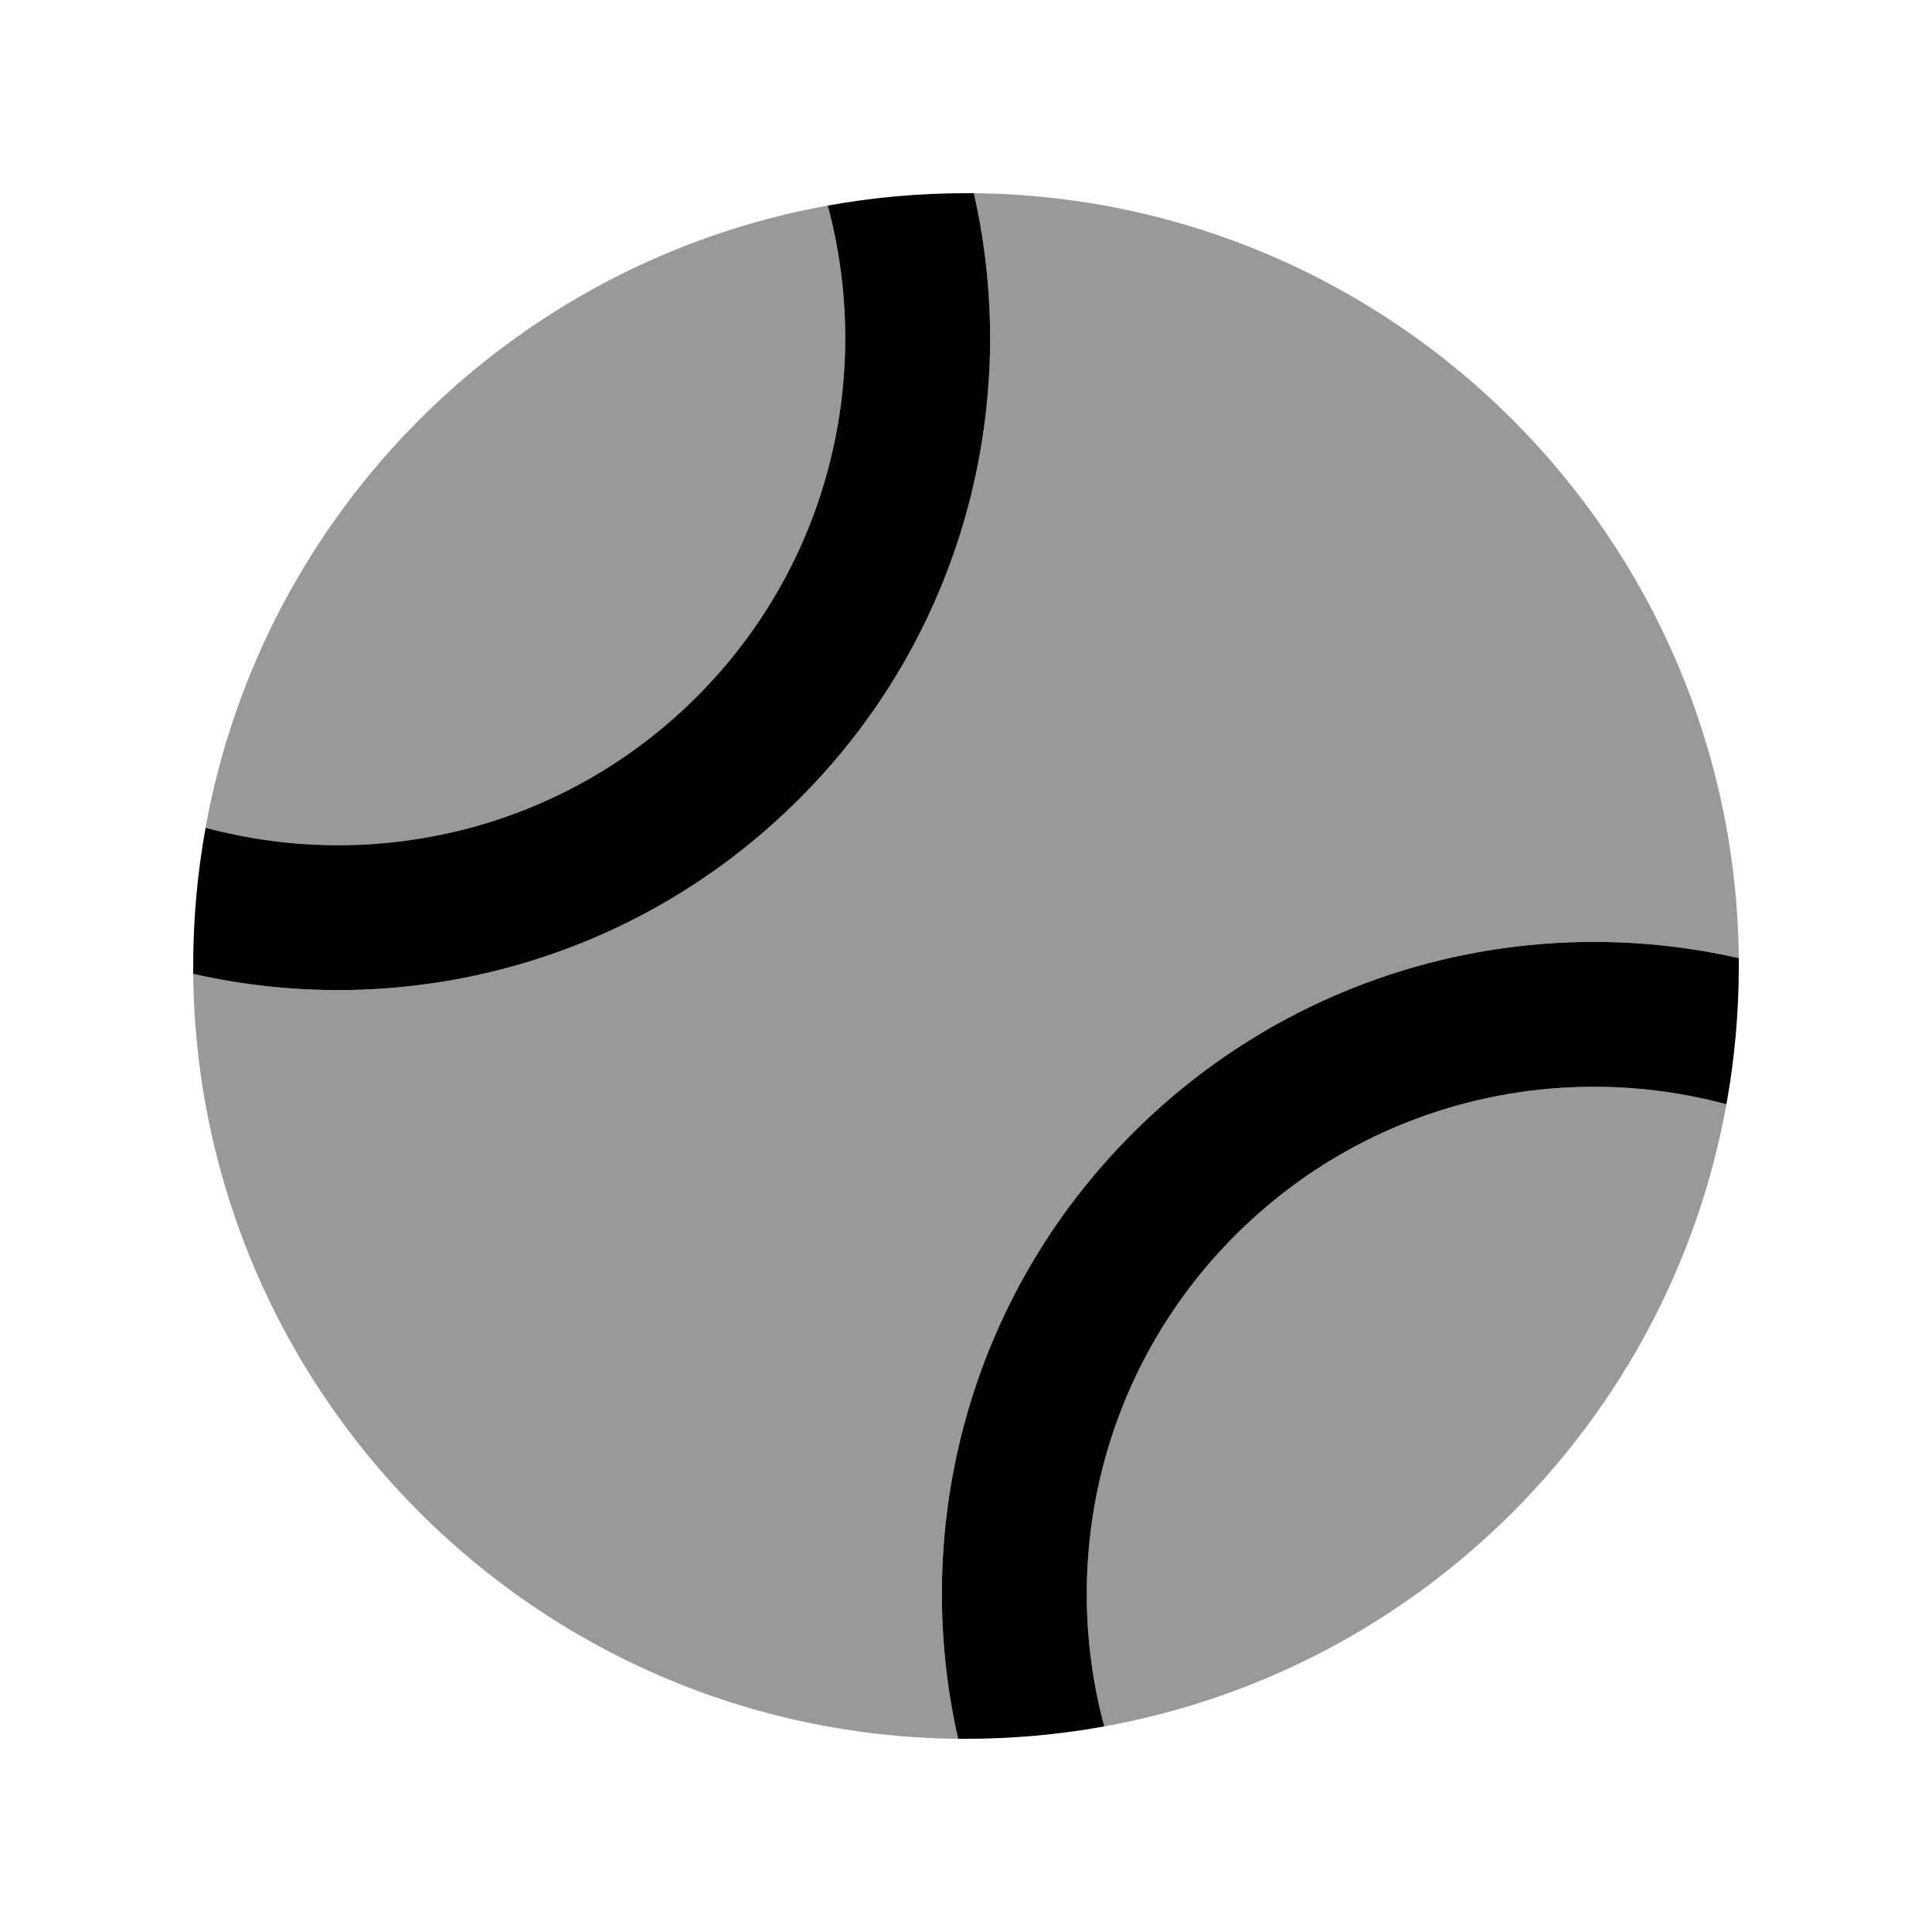 <svg xmlns="http://www.w3.org/2000/svg" viewBox="0 0 640 640"><!--! Font Awesome Pro 7.1.0 by @fontawesome - https://fontawesome.com License - https://fontawesome.com/license (Commercial License) Copyright 2025 Fonticons, Inc. --><path opacity=".4" fill="currentColor" d="M64 322.6C65.4 461.9 178.1 574.6 317.4 576C301.5 506.1 320.8 429.7 375.3 375.3C429.8 320.9 506 301.5 576 317.4C574.6 178.1 461.9 65.4 322.6 64C338.5 134 319.2 210.3 264.7 264.7C210.2 319.1 134 338.5 64 322.6zM68.1 274.2C124.3 289.3 186.7 274.9 230.8 230.8C274.9 186.7 289.3 124.2 274.2 68.1C169.5 87 87 169.5 68.1 274.2zM365.8 571.9C470.5 553 553 470.5 571.9 365.8C515.7 350.7 453.3 365.1 409.2 409.2C365.1 453.3 350.7 515.8 365.8 571.9z"/><path fill="currentColor" d="M365.8 571.9C350.9 574.6 335.6 576 320 576C319.1 576 318.2 576 317.4 576C301.5 506.1 320.8 429.7 375.3 375.3C429.8 320.9 506 301.5 576 317.4C576 318.3 576 319.2 576 320C576 335.6 574.6 350.9 571.9 365.8C515.7 350.7 453.3 365.1 409.2 409.2C365.1 453.3 350.7 515.8 365.8 571.9zM64 322.6C64 321.7 64 320.8 64 320C64 304.4 65.4 289.1 68.1 274.2C124.3 289.3 186.7 274.9 230.8 230.8C274.9 186.7 289.3 124.2 274.2 68.1C289.1 65.4 304.4 64 320 64C320.9 64 321.8 64 322.6 64C338.5 133.9 319.2 210.3 264.7 264.7C210.2 319.1 134 338.5 64 322.6z"/></svg>